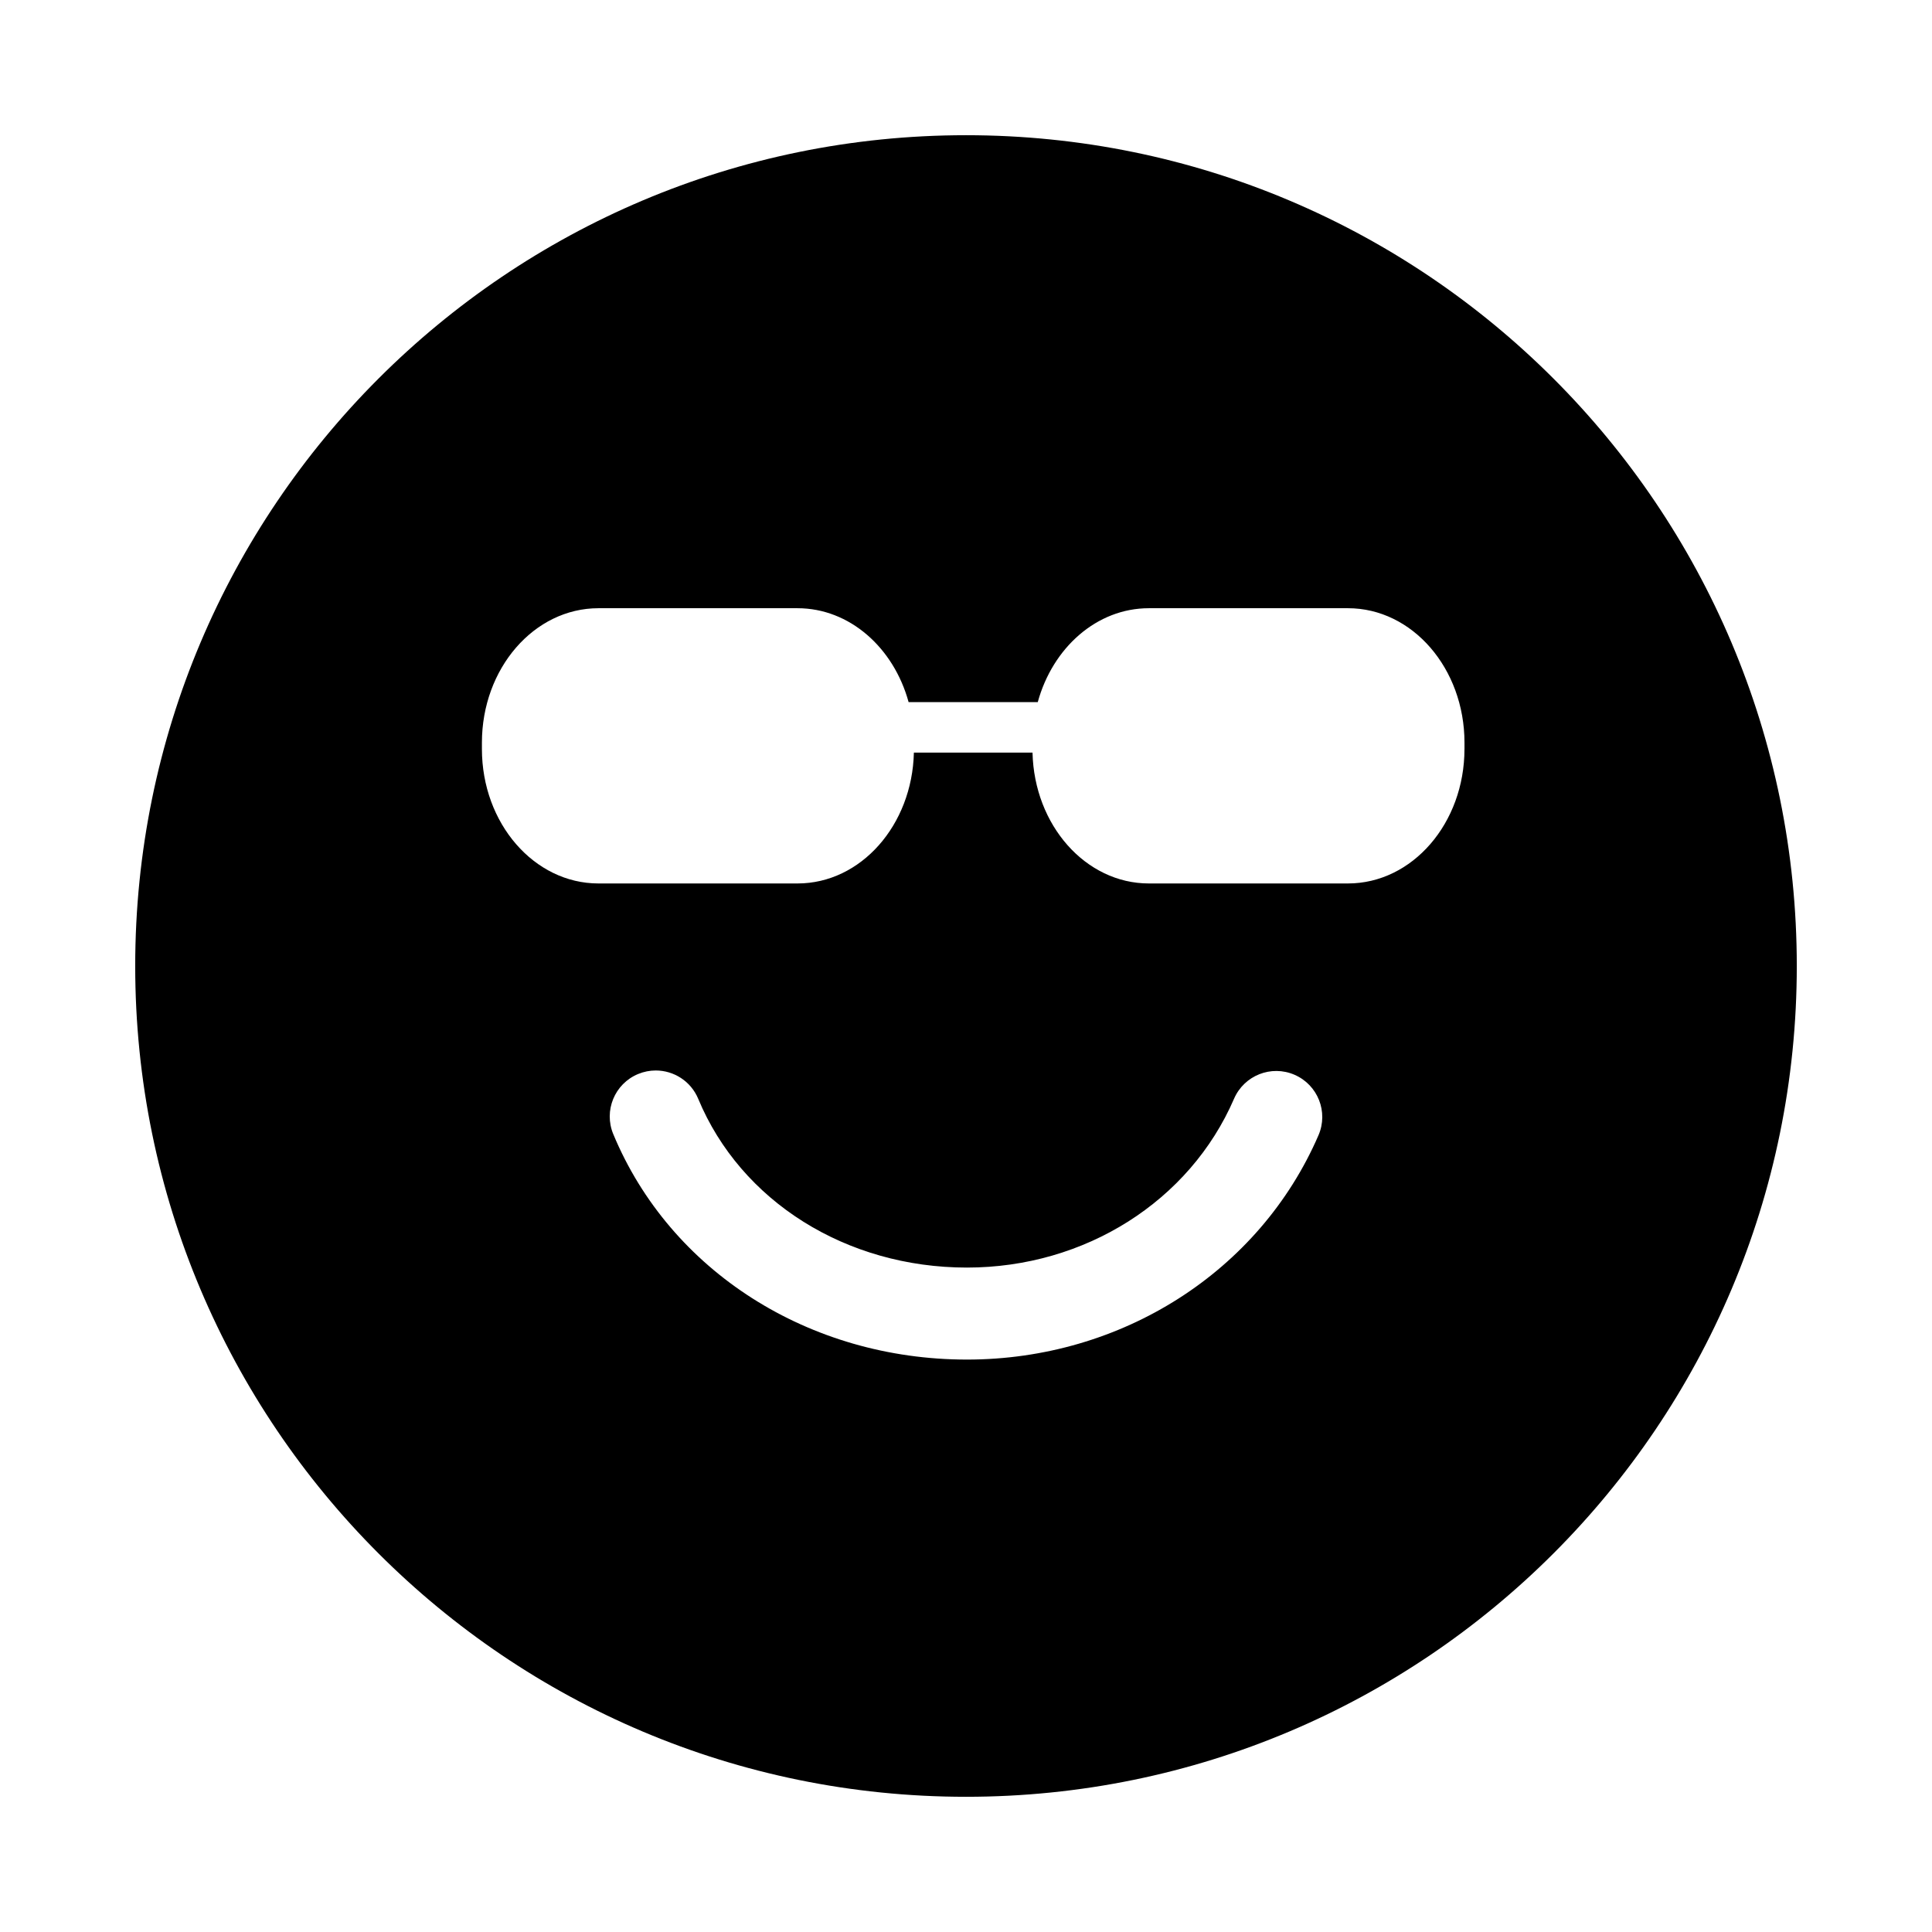 <?xml version="1.0" encoding="utf-8"?>
<!-- Generator: Adobe Illustrator 16.0.0, SVG Export Plug-In . SVG Version: 6.00 Build 0)  -->
<!DOCTYPE svg PUBLIC "-//W3C//DTD SVG 1.1//EN" "http://www.w3.org/Graphics/SVG/1.1/DTD/svg11.dtd">
<svg version="1.1" id="Layer_1_copy_3" xmlns="http://www.w3.org/2000/svg" xmlns:xlink="http://www.w3.org/1999/xlink" x="0px"
	 y="0px" width="126px" height="126px" viewBox="0 0 126 126" enable-background="new 0 0 126 126" xml:space="preserve">
<g>
	<path d="M63,8.818C33.076,8.818,8.818,33.076,8.818,63S33.076,117.182,63,117.182S117.182,92.924,117.182,63S92.924,8.818,63,8.818
		z M85.988,74.039c-3.843,8.887-12.843,14.629-22.928,14.629c-10.301,0-19.354-5.771-23.064-14.703
		c-0.636-1.53,0.089-3.286,1.62-3.921c0.376-0.156,0.766-0.23,1.15-0.23c1.176,0,2.292,0.696,2.771,1.85
		c2.777,6.685,9.655,11.004,17.523,11.004c7.69,0,14.528-4.322,17.421-11.011c0.658-1.521,2.424-2.222,3.944-1.563
		C85.946,70.752,86.646,72.518,85.988,74.039z M95.509,48.846c0,4.844-3.403,8.771-7.6,8.771H74.927c-4.127,0-7.479-3.8-7.589-8.533
		h-7.737c-0.11,4.733-3.462,8.533-7.589,8.533H39.029c-4.197,0-7.6-3.926-7.6-8.771v-0.409c0-4.844,3.403-8.771,7.6-8.771h12.982
		c3.397,0,6.273,2.574,7.246,6.125h8.423c0.973-3.55,3.849-6.125,7.246-6.125H87.91c4.197,0,7.6,3.926,7.6,8.771V48.846z"/>
</g>
</svg>
